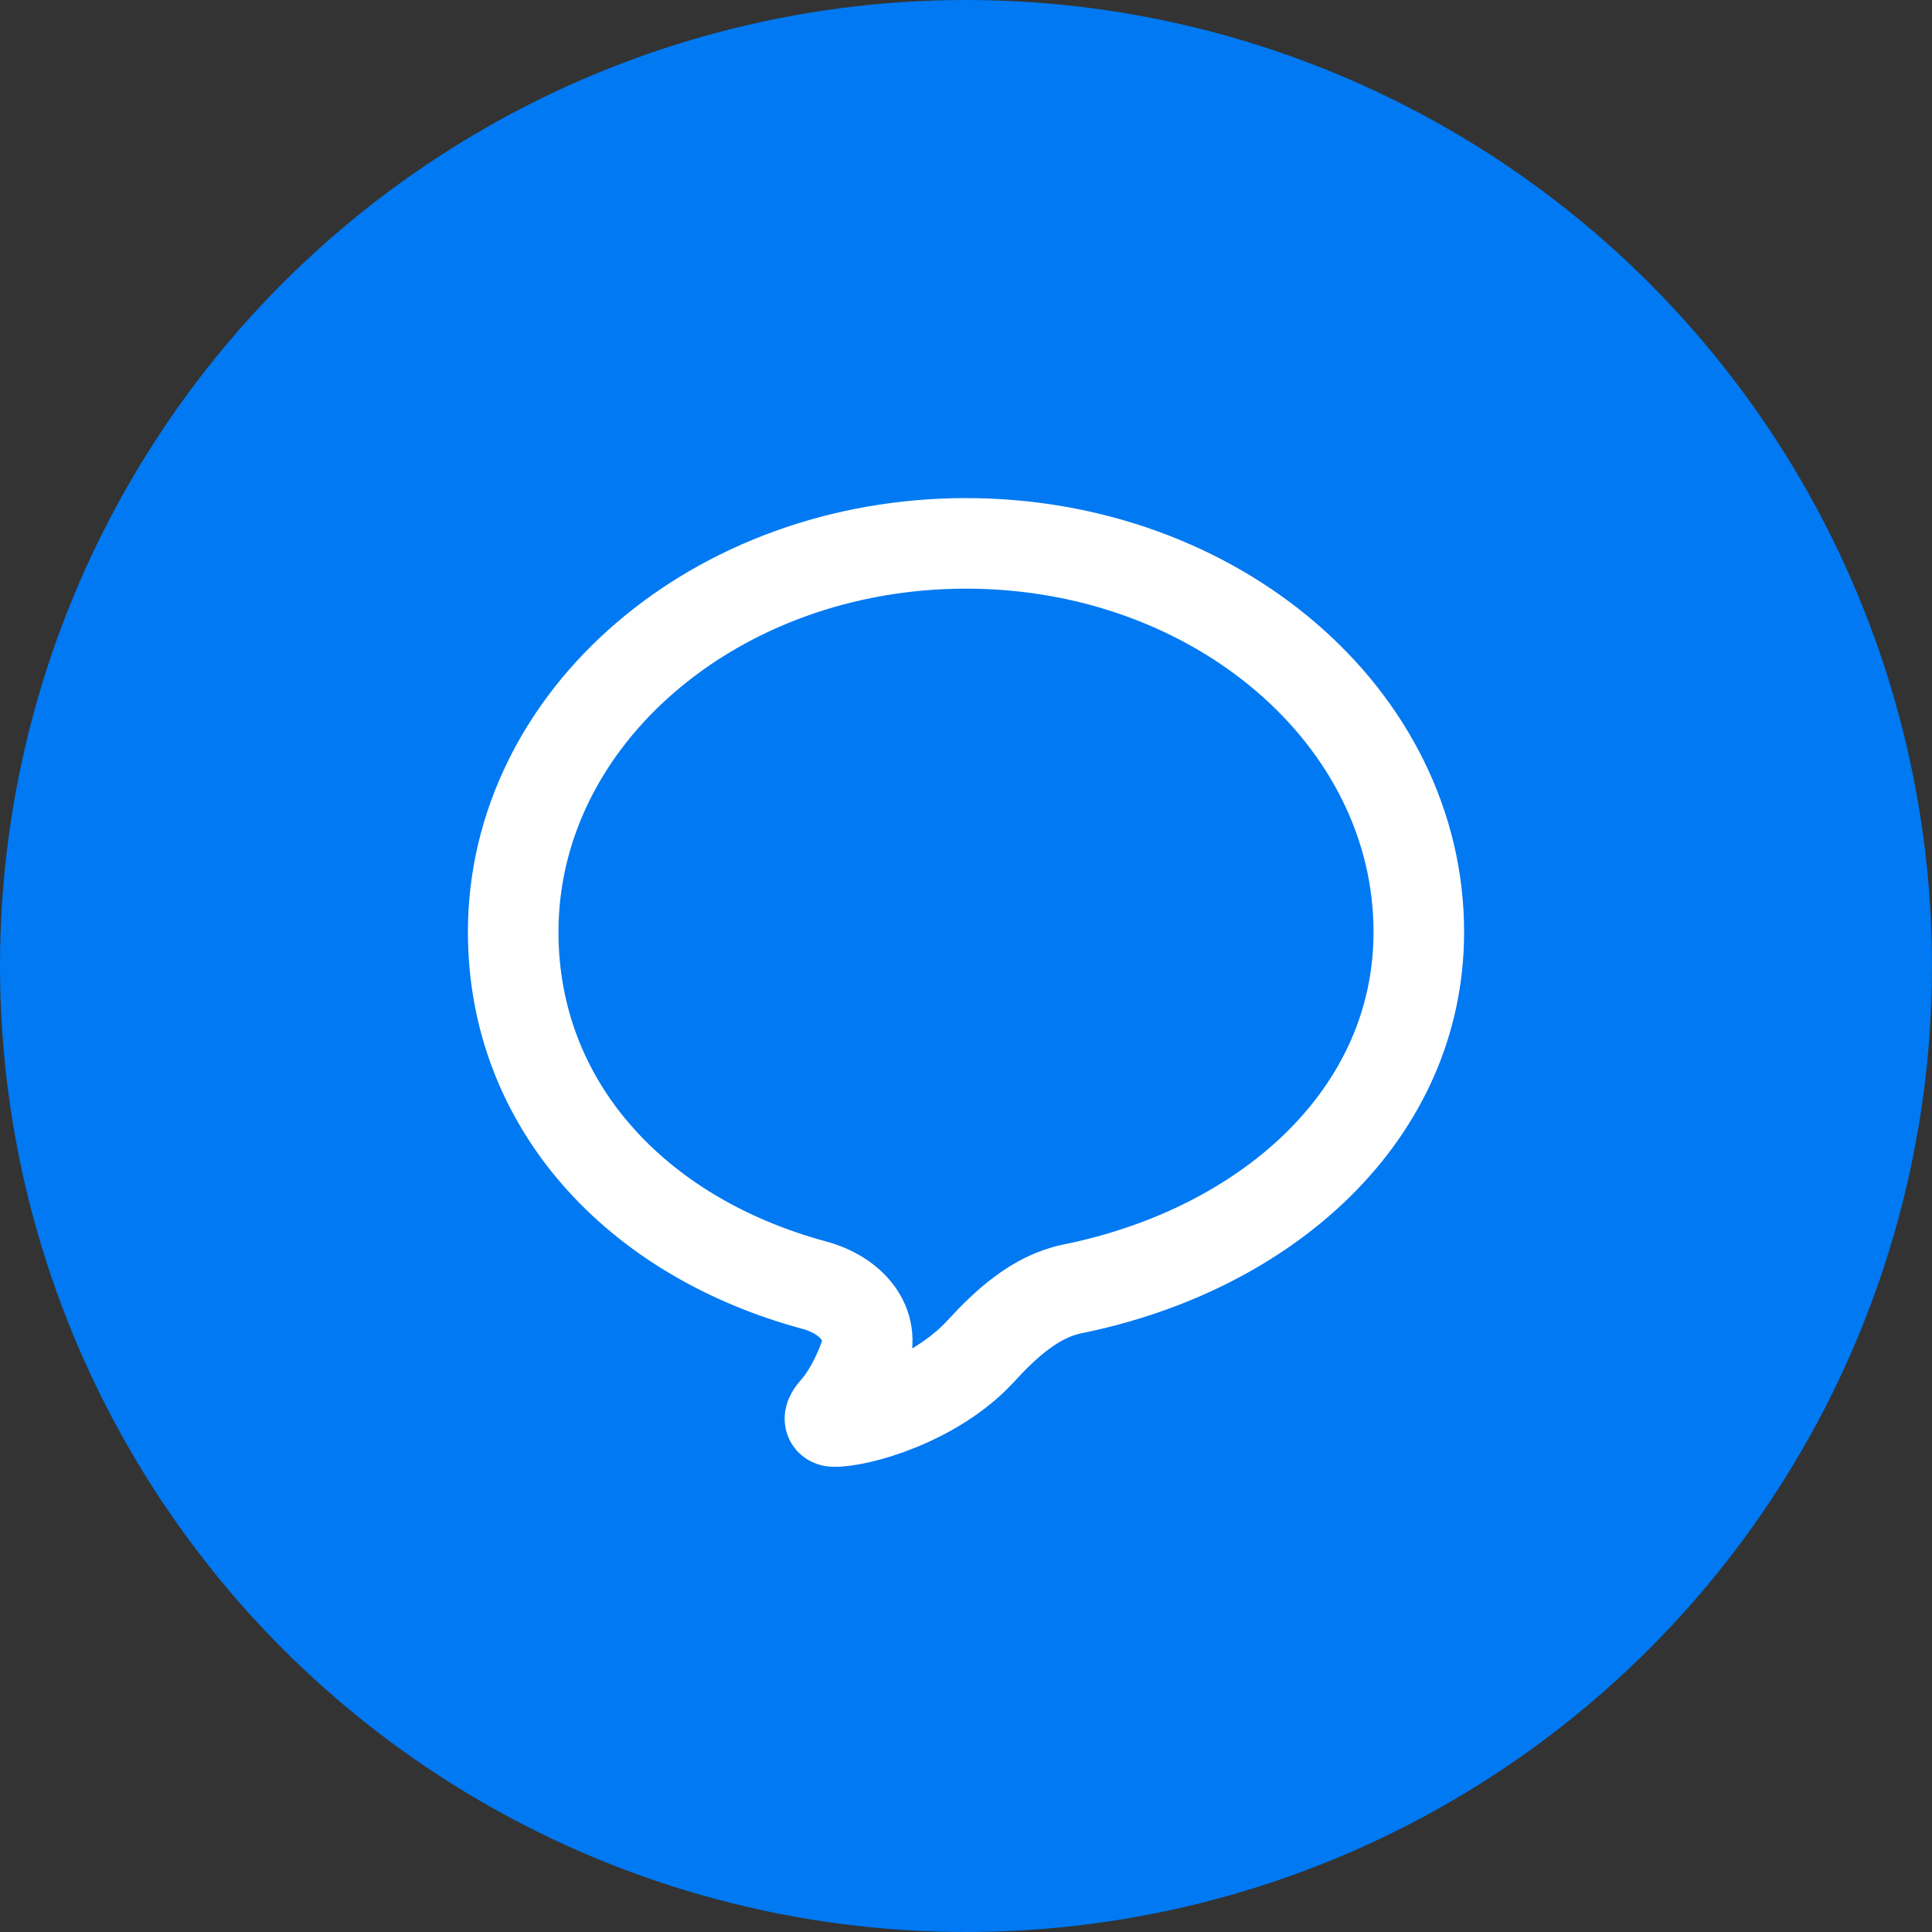 <?xml version="1.0" encoding="UTF-8"?> <svg xmlns="http://www.w3.org/2000/svg" width="64" height="64" viewBox="0 0 64 64" fill="none"><rect x="0" y="0" width="64" height="64" fill="#333333" stroke="none"/><circle cx="32" cy="32" r="32" fill="#0079F2"></circle><path fill-rule="evenodd" clip-rule="evenodd" d="M32.492 44.755C33.324 43.846 34.311 42.943 35.519 42.698C42.031 41.376 47 36.878 47 30.873C47 23.764 40.284 18 32 18C23.716 18 17 23.764 17 30.873C17 36.577 21.048 40.972 26.98 42.575C28.18 42.899 29.052 43.846 28.614 45.01C28.377 45.639 28.045 46.276 27.638 46.727C27.498 46.882 27.406 47.082 27.615 47.089C28.385 47.117 30.965 46.426 32.492 44.755Z" stroke="white" stroke-width="3"></path></svg> 